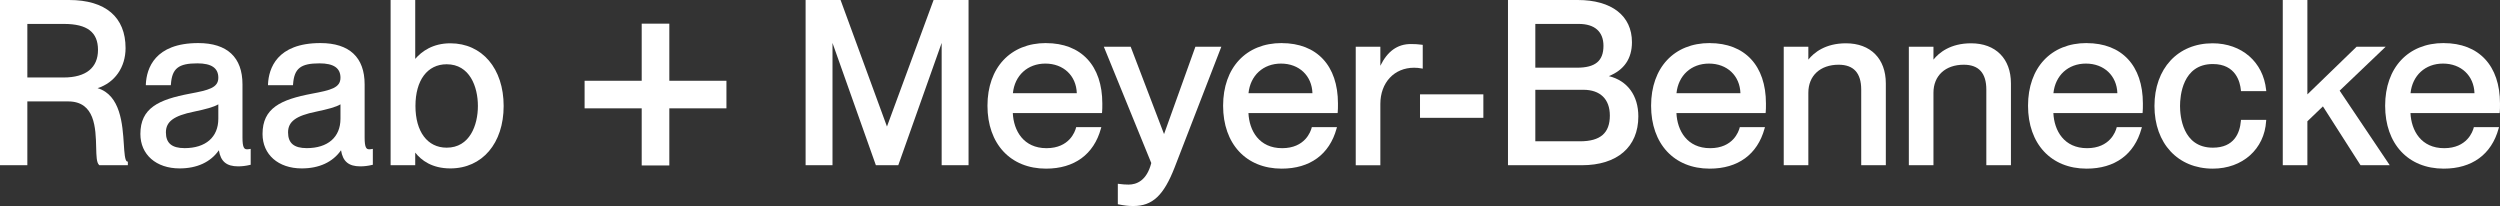 <?xml version="1.0" encoding="UTF-8"?>
<svg id="Ebene_2" data-name="Ebene 2" xmlns="http://www.w3.org/2000/svg" viewBox="0 0 548.5 45.2">
  <rect x="0" y="0" width="548.5" height="45.2" fill="#333333" stroke="none"/>
  <defs>
    <style>
      .cls-1 {
        fill: #fff;
        stroke-width: 0px;
      }
    </style>
  </defs>
  <g id="Ebene_1-2" data-name="Ebene 1">
    <g>
      <path class="cls-1" d="m27.17,31.66c-.28-4.34-.7-10.79-5.76-12.32,3.76-1.19,6.14-4.56,6.14-8.79C27.55,3.75,23.15,0,15.15,0H0v36.25h6v-14h8.95c5.91,0,6.05,5.85,6.15,10.12.05,1.91.08,3.29.63,3.81l.07.07h6.25v-.78l-.18-.05c-.47-.14-.59-1.98-.7-3.76ZM6,5.25h8.05c5.08,0,7.45,1.81,7.45,5.7s-2.61,6.05-7.55,6.05h-7.95V5.25Z"/>
      <path class="cls-1" d="m54.15,32.75c-.59,0-.95-.43-.95-2.55v-11.7c0-5.92-3.35-9.05-9.7-9.05-9.61,0-11.33,5.63-11.5,8.99v.26s5.48,0,5.48,0l.02-.23c.25-3.46,1.66-4.57,5.8-4.57,3.1,0,4.6,1.03,4.6,3.15,0,2.23-2.14,2.73-6.25,3.5-6.87,1.3-10.85,3.16-10.85,8.85,0,4.52,3.46,7.55,8.6,7.55,3.82,0,6.79-1.37,8.62-3.98.4,2.47,1.69,3.53,4.23,3.53.83,0,1.69-.1,2.56-.31l.19-.04v-3.49l-.29.05c-.28.05-.42.05-.56.05Zm-6.25-9.85v3.15c0,4.04-2.77,6.45-7.4,6.45-2.8,0-4.1-1.1-4.1-3.45s1.68-3.65,6.2-4.56c2.51-.53,4.32-1,5.3-1.6Z"/>
      <path class="cls-1" d="m80.95,32.75c-.59,0-.95-.43-.95-2.55v-11.7c0-5.92-3.35-9.05-9.7-9.05-9.61,0-11.33,5.63-11.5,8.99v.26s5.48,0,5.48,0l.02-.23c.25-3.46,1.66-4.57,5.8-4.57,3.1,0,4.6,1.03,4.6,3.15,0,2.23-2.14,2.73-6.25,3.5-6.87,1.3-10.85,3.16-10.85,8.85,0,4.52,3.46,7.55,8.6,7.55,3.82,0,6.79-1.37,8.62-3.98.4,2.47,1.69,3.53,4.23,3.53.83,0,1.69-.1,2.56-.31l.19-.04v-3.49l-.29.05c-.28.05-.42.05-.56.05Zm-6.25-9.85v3.15c0,4.04-2.77,6.45-7.4,6.45-2.8,0-4.1-1.1-4.1-3.45s1.68-3.65,6.2-4.56c2.51-.53,4.32-1,5.3-1.6Z"/>
      <path class="cls-1" d="m98.8,9.5c-3.85,0-6.28,1.77-7.7,3.42V0h-5.4v36.25h5.4v-2.77c1.32,1.68,3.67,3.47,7.7,3.47,7,0,11.7-5.51,11.7-13.7s-4.7-13.75-11.7-13.75Zm-.8,4.6c5.06,0,6.85,4.93,6.85,9.15s-1.79,9.15-6.85,9.15c-4.22,0-6.85-3.51-6.85-9.15s2.62-9.15,6.85-9.15Z"/>
      <polygon class="cls-1" points="194.6 27.76 184.48 .16 184.42 0 176.75 0 176.75 36.25 182.65 36.25 182.65 9.42 192.11 36.09 192.17 36.25 197.08 36.25 206.6 9.42 206.6 36.25 212.5 36.25 212.5 0 204.83 0 194.6 27.76"/>
      <path class="cls-1" d="m229.5,9.45c-7.81,0-12.85,5.4-12.85,13.75s5.04,13.8,12.85,13.8c6.21,0,10.48-3.12,12.04-8.78l.09-.32h-5.52l-.05.19c-.2.74-1.42,4.42-6.46,4.42s-7.21-3.83-7.39-7.7h19.56l.03-.22c.05-.42.05-1.16.05-1.88,0-8.3-4.62-13.25-12.35-13.25Zm-.15,4.5c3.98,0,6.78,2.66,6.9,6.5h-14.02c.39-3.9,3.23-6.5,7.13-6.5Z"/>
      <path class="cls-1" d="m255.39,29.42l-7.32-19.17h-5.89l10.41,25.52c-1,3.91-3.26,4.73-4.99,4.73-.78,0-1.22-.05-2.07-.15l-.28-.03v4.49l.2.04c1.25.24,2.04.35,3.2.35,4.21,0,6.67-2.31,9.08-8.51l10.23-26.44h-5.69l-6.88,19.17Z"/>
      <path class="cls-1" d="m281.2,9.45c-7.81,0-12.85,5.4-12.85,13.75s5.04,13.8,12.85,13.8c6.21,0,10.48-3.12,12.04-8.78l.09-.32h-5.52l-.05.19c-.2.74-1.42,4.42-6.46,4.42s-7.21-3.83-7.39-7.7h19.56l.03-.22c.05-.42.05-1.16.05-1.88,0-8.3-4.62-13.25-12.35-13.25Zm-.15,4.5c3.98,0,6.78,2.66,6.9,6.5h-14.03c.4-3.9,3.23-6.5,7.13-6.5Z"/>
      <path class="cls-1" d="m312.15,15.05v-5.21l-.22-.03c-.8-.11-1.51-.15-2.38-.15-2.93,0-5.13,1.56-6.7,4.77v-4.17h-5.4v26h5.4v-13.45c0-4.68,3.04-7.95,7.4-7.95.61,0,1.05.05,1.61.15l.29.05Z"/>
      <rect class="cls-1" x="311.55" y="20.7" width="13.9" height="5.15"/>
      <path class="cls-1" d="m352.98,16.7c3.37-1.35,5.07-3.86,5.07-7.45,0-5.79-4.45-9.25-11.9-9.25h-15.3v36.25h16.2c7.77,0,12.4-4,12.4-10.7,0-4.6-2.4-7.86-6.47-8.85Zm-16.13,3h10.55c3.69,0,5.8,2.06,5.8,5.65,0,3.85-2.08,5.65-6.55,5.65h-9.8v-11.3Zm9.15-4.85h-9.15V5.25h9.55c3.48,0,5.4,1.71,5.4,4.8,0,3.32-1.79,4.8-5.8,4.8Z"/>
      <path class="cls-1" d="m375.1,9.45c-7.81,0-12.85,5.4-12.85,13.75s5.04,13.8,12.85,13.8c6.21,0,10.48-3.12,12.04-8.78l.09-.32h-5.52l-.05.19c-.2.74-1.42,4.42-6.46,4.42s-7.21-3.83-7.39-7.7h19.56l.03-.22c.05-.42.05-1.16.05-1.88,0-8.3-4.62-13.25-12.35-13.25Zm-.15,4.5c3.98,0,6.78,2.66,6.9,6.5h-14.03c.4-3.9,3.23-6.5,7.13-6.5Z"/>
      <path class="cls-1" d="m405,9.5c-4.54,0-7.03,2.06-8.25,3.58v-2.83h-5.4v26h5.4v-15.9c0-3.74,2.61-6.15,6.65-6.15,3.29,0,4.95,1.83,4.95,5.45v16.6h5.4v-17.95c0-5.43-3.35-8.8-8.75-8.8Z"/>
      <path class="cls-1" d="m432.45,9.5c-4.54,0-7.03,2.06-8.25,3.58v-2.83h-5.4v26h5.4v-15.9c0-3.74,2.61-6.15,6.65-6.15,3.29,0,4.95,1.83,4.95,5.45v16.6h5.4v-17.95c0-5.43-3.35-8.8-8.75-8.8Z"/>
      <path class="cls-1" d="m457.8,9.45c-7.81,0-12.85,5.4-12.85,13.75s5.04,13.8,12.85,13.8c6.21,0,10.48-3.12,12.04-8.78l.09-.32h-5.52l-.05.19c-.2.74-1.42,4.42-6.46,4.42s-7.21-3.83-7.39-7.7h19.56l.03-.22c.05-.42.05-1.16.05-1.88,0-8.3-4.62-13.25-12.35-13.25Zm-.15,4.5c3.98,0,6.78,2.66,6.9,6.5h-14.03c.4-3.9,3.23-6.5,7.13-6.5Z"/>
      <path class="cls-1" d="m485.5,14.05c5.06,0,5.99,4,6.15,5.72l.02.23h5.55l-.03-.28c-.64-6.12-5.36-10.22-11.75-10.22-7.63,0-12.75,5.53-12.75,13.75s5.14,13.75,12.8,13.75c6.52,0,11.33-4.29,11.7-10.44l.02-.26h-5.54l-.02.23c-.23,2.68-1.49,5.87-6.15,5.87-6.68,0-7.2-7-7.2-9.15s.52-9.2,7.2-9.2Z"/>
      <polygon class="cls-1" points="523.42 10.25 517.04 10.25 506.24 20.71 506.24 0 500.84 0 500.84 36.25 506.24 36.25 506.24 26.61 509.65 23.34 517.83 36.14 517.91 36.25 524.31 36.25 513.32 19.89 523.42 10.25"/>
      <path class="cls-1" d="m536.15,9.45c-7.81,0-12.85,5.4-12.85,13.75s5.04,13.8,12.85,13.8c6.21,0,10.48-3.12,12.04-8.78l.09-.32h-5.52l-.05.19c-.2.74-1.42,4.42-6.46,4.42s-7.21-3.83-7.39-7.7h19.56l.03-.22c.05-.42.05-1.16.05-1.88,0-8.3-4.62-13.25-12.35-13.25Zm-.15,4.5c3.98,0,6.78,2.66,6.9,6.5h-14.03c.4-3.9,3.23-6.5,7.13-6.5Z"/>
      <polygon class="cls-1" points="146.85 5.19 140.79 5.19 140.79 17.72 128.26 17.72 128.26 23.77 140.79 23.77 140.79 36.3 146.85 36.3 146.85 23.77 159.38 23.77 159.38 17.72 146.85 17.72 146.85 5.19"/>
    </g>
  </g>
</svg>